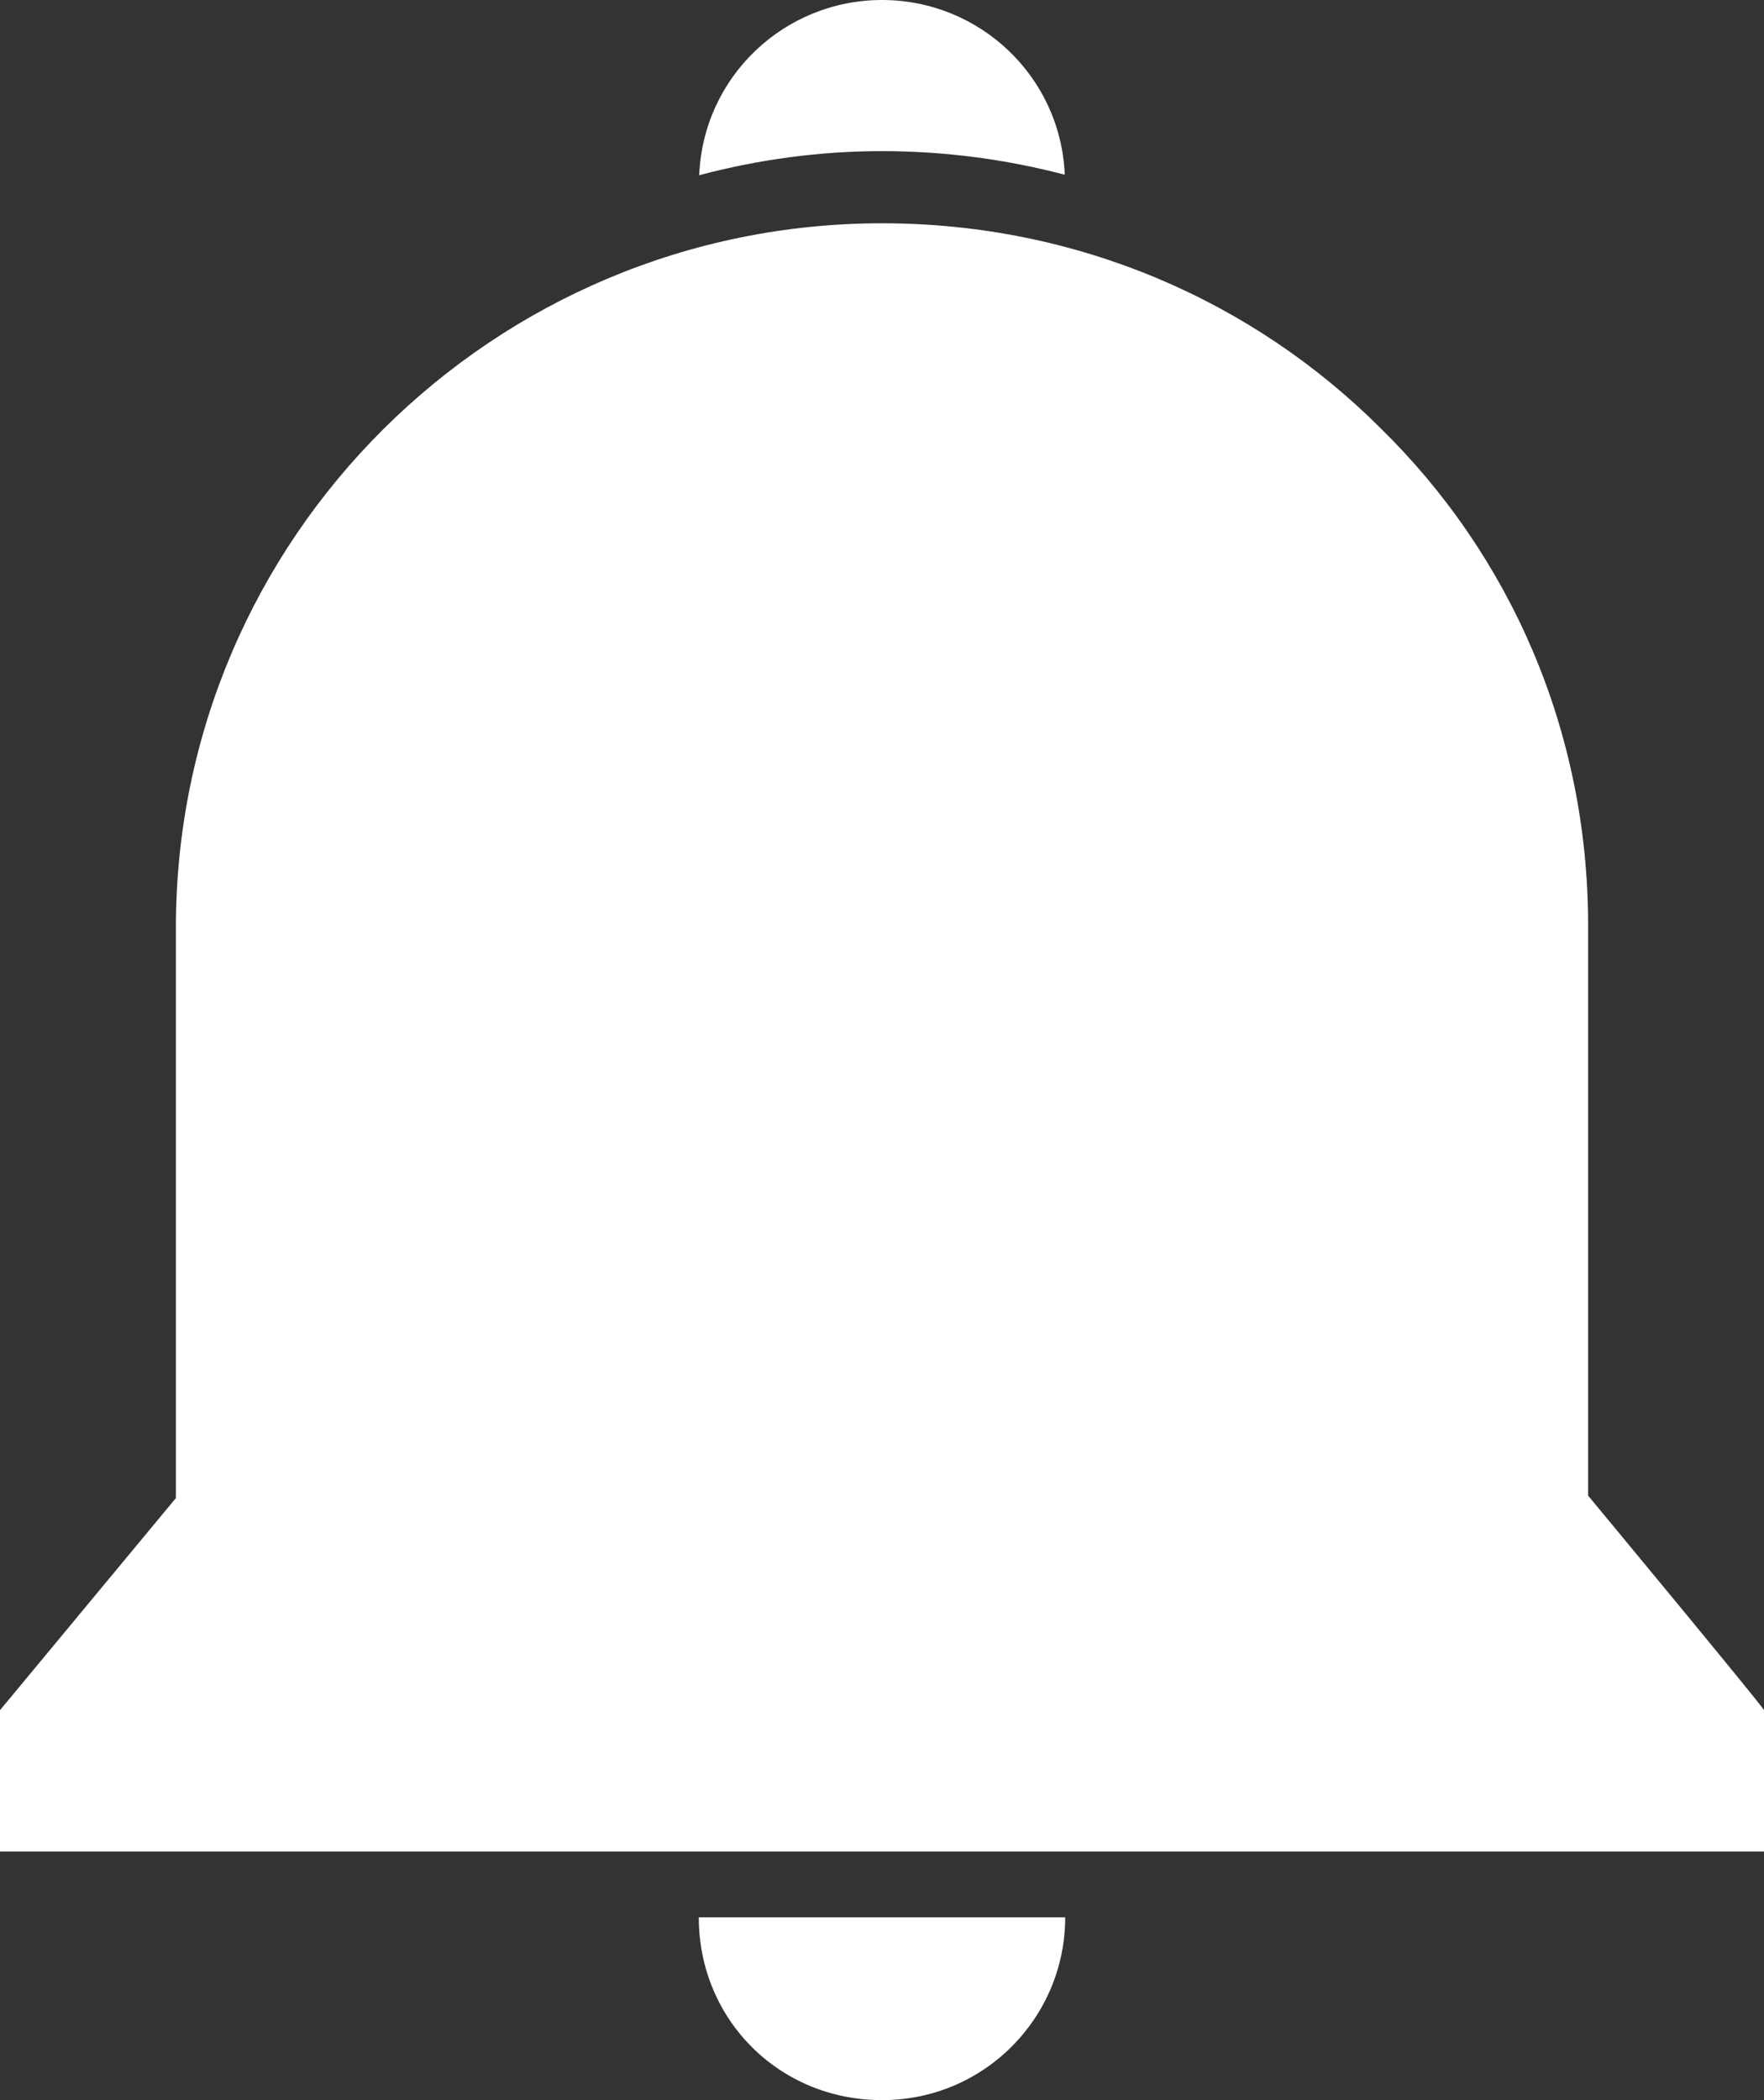 <svg width="21" height="25" viewBox="0 0 21 25" fill="none" xmlns="http://www.w3.org/2000/svg">
<rect x="0" y="0" width="21" height="25" fill="#333333" stroke="none"/>
<g clip-path="url(#clip0_35_574)">
<path d="M10.5 1.799C11.253 1.799 11.983 1.898 12.676 2.08C12.626 0.908 11.661 0 10.5 0C9.339 0 8.371 0.911 8.324 2.086C9.019 1.901 9.75 1.799 10.5 1.799Z" fill="white"/>
<path d="M18.906 17.804V11.014C18.906 8.693 17.975 6.604 16.433 5.095C14.921 3.586 12.827 2.658 10.5 2.658C5.875 2.658 2.094 6.401 2.094 11.043V17.833L0 20.358V22.041H21V20.358C21 20.329 18.906 17.804 18.906 17.804Z" fill="white"/>
<path d="M12.681 22.824C12.681 24.013 11.722 25 10.5 25C9.278 25 8.319 24.042 8.319 22.824H12.681Z" fill="white"/>
</g>
<defs>
<clipPath id="clip0_35_574">
<rect width="21" height="25" fill="white"/>
</clipPath>
</defs>
</svg>
